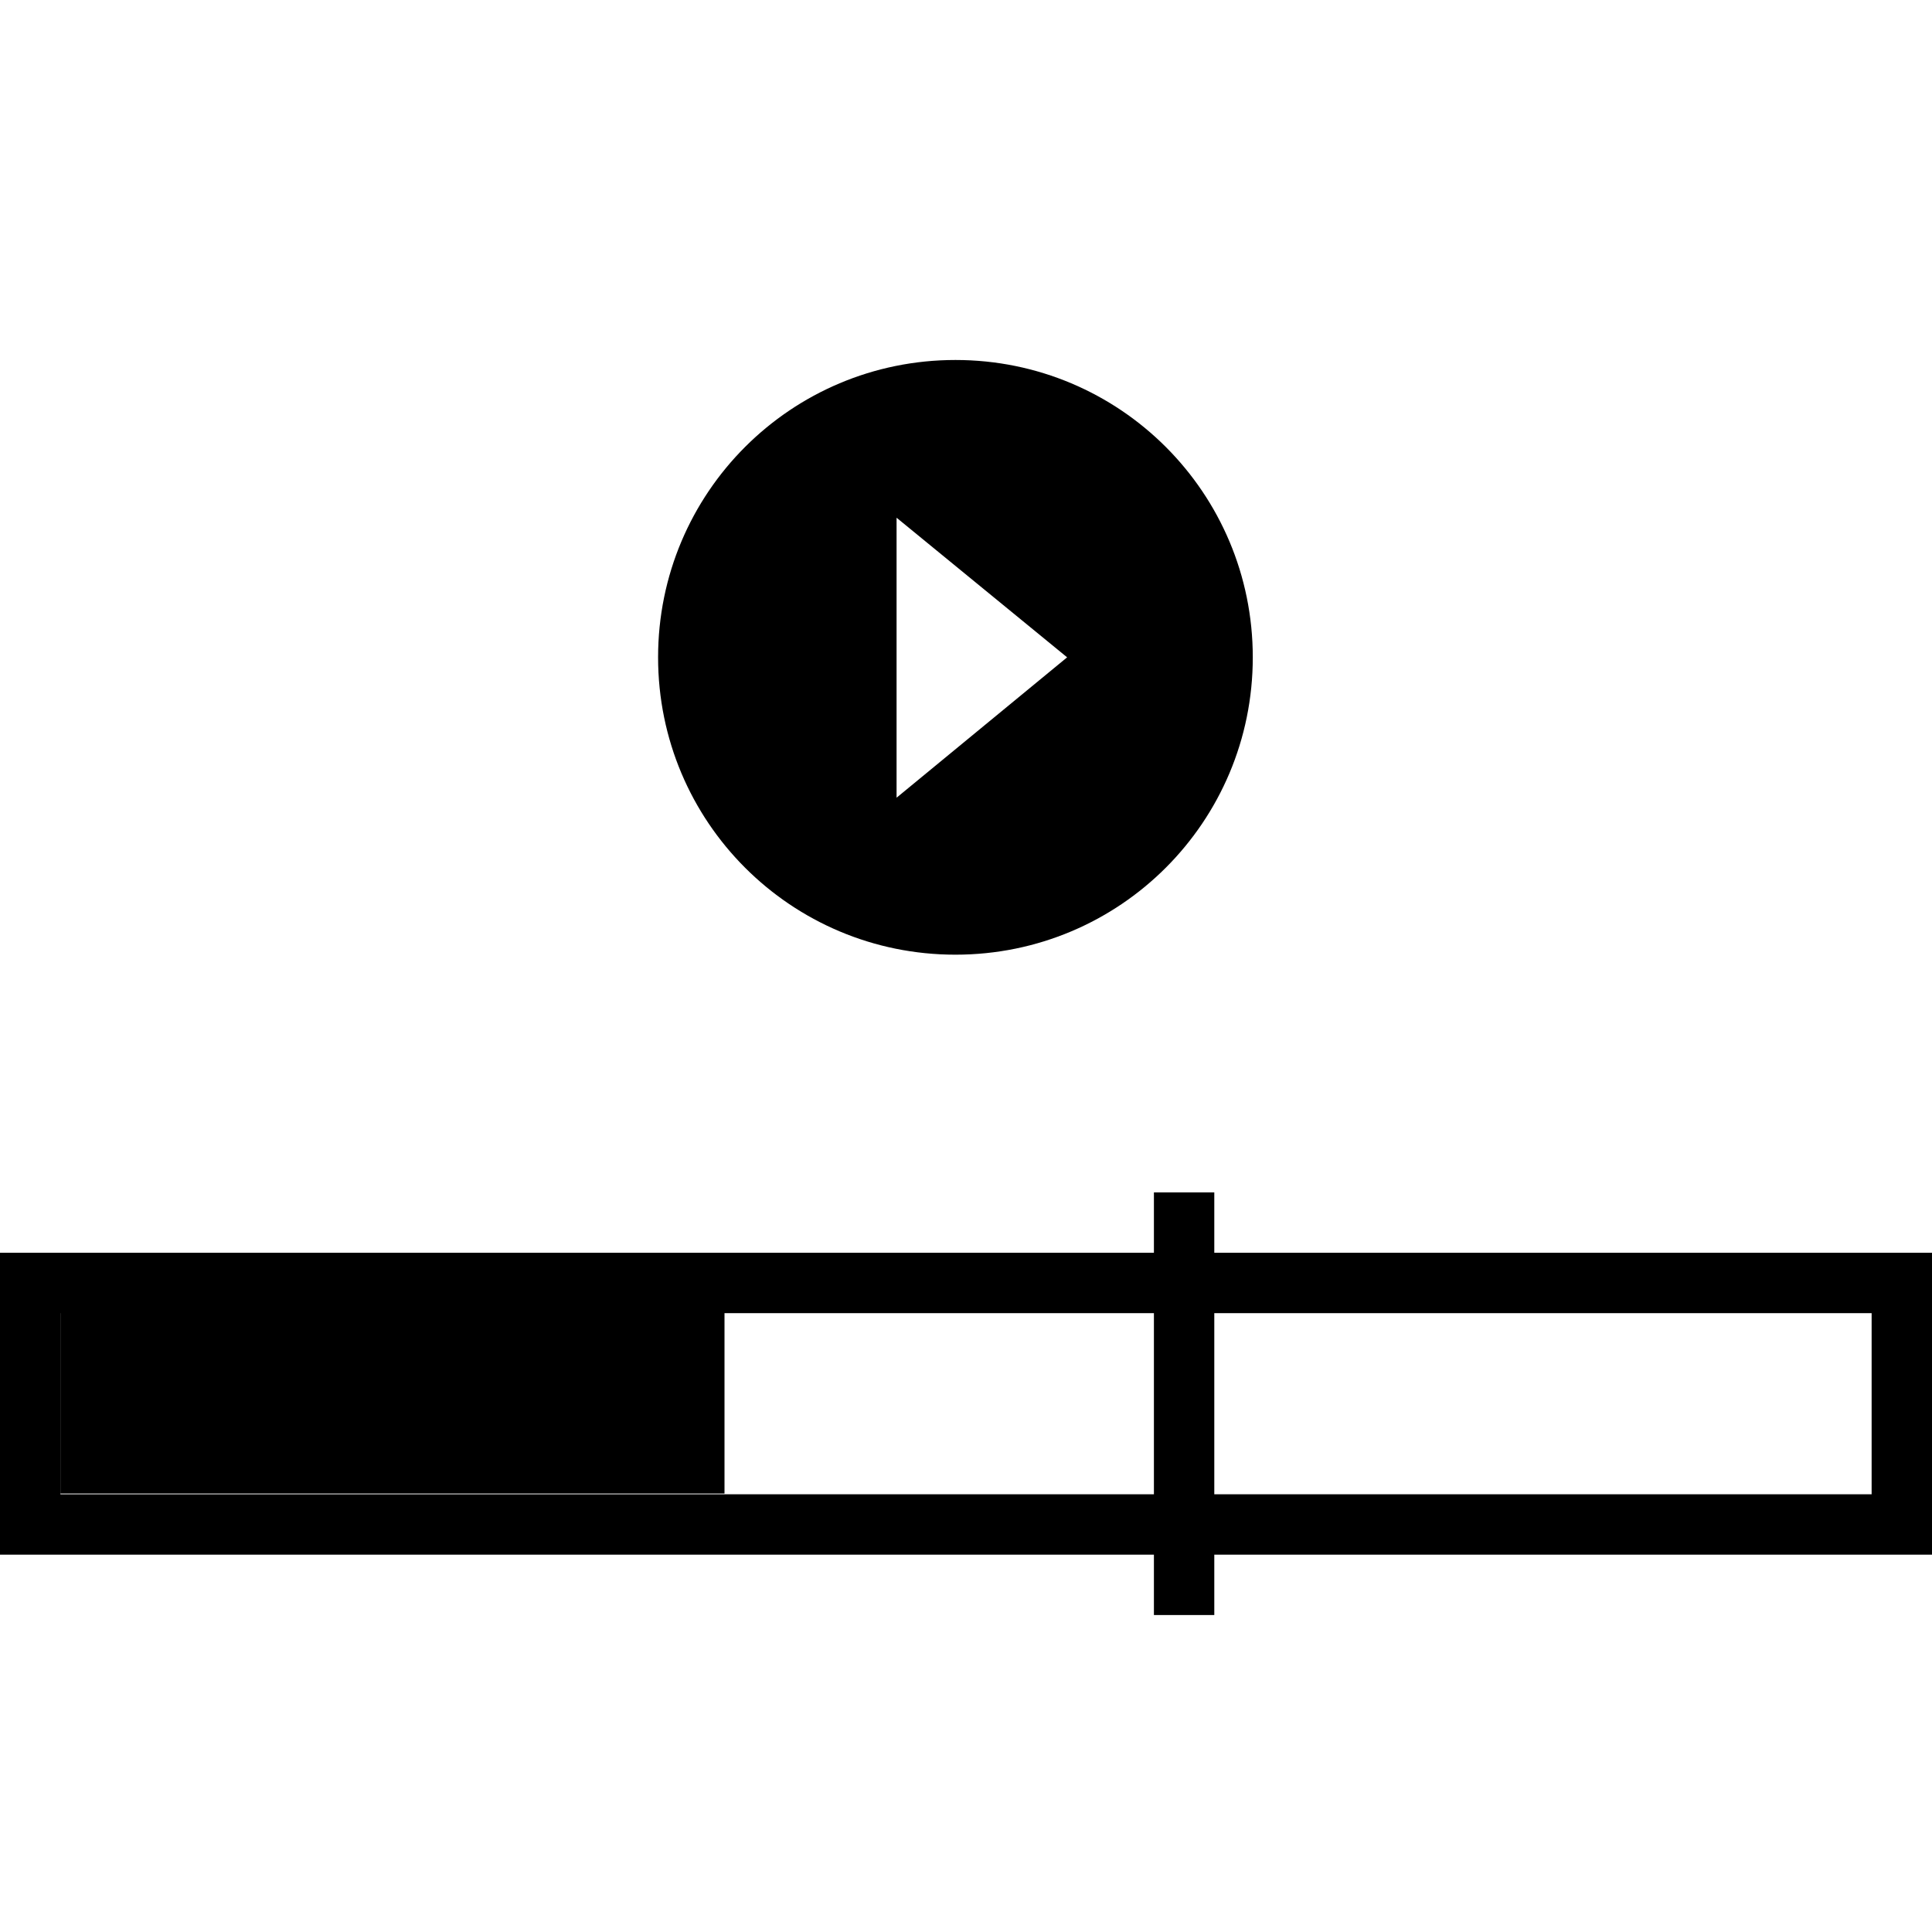 <svg version="1.1" id="Layer_1" xmlns="http://www.w3.org/2000/svg" x="0" y="0" style="enable-background:new 0 0 256 256" xml:space="preserve" viewBox="0 0 256 256"><style/><path class="ba-graphics-st0" d="M126.6,47.7c-21.8,0-39.4,17.6-39.4,39.4s17.6,39.4,39.4,39.4c21.8,0,39.4-17.6,39.4-39.4 S148.4,47.7,126.6,47.7z M118.8,105.7V68.6l22.6,18.5L118.8,105.7z"/><path class="ba-graphics-st0" d="M8 173.9H96V197.9H8z"/><path class="ba-graphics-st1" d="M256,166h-95.1v-8h-8v8H0v40h152.9v8h8v-8H256V166z M8,198v-24h144.9v24H8z M248,198h-87.1v-24H248V198z"/></svg>